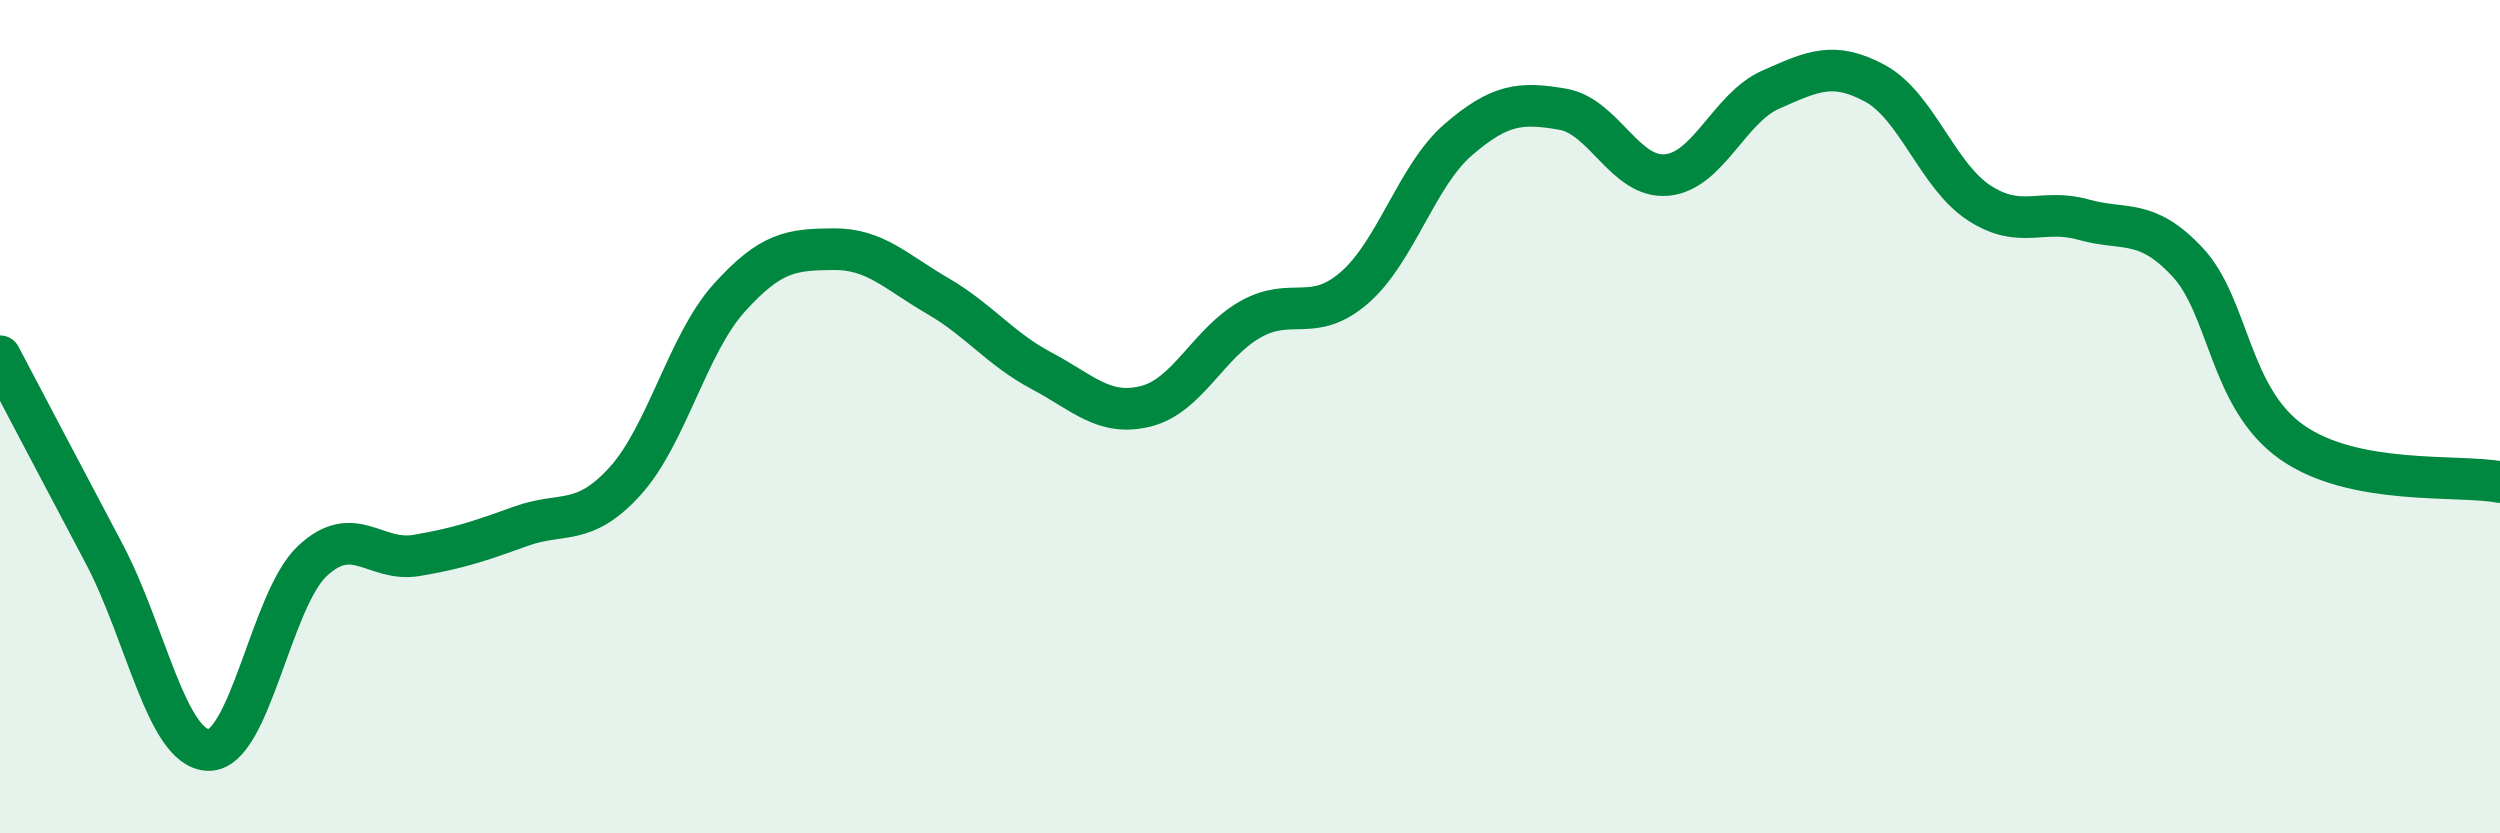 
    <svg width="60" height="20" viewBox="0 0 60 20" xmlns="http://www.w3.org/2000/svg">
      <path
        d="M 0,8.55 C 0.5,9.5 1.5,11.4 2.5,13.29 C 3.5,15.18 4,17.97 5,18 C 6,18.03 6.5,14.39 7.5,13.46 C 8.5,12.53 9,13.5 10,13.33 C 11,13.16 11.5,12.99 12.5,12.63 C 13.5,12.27 14,12.65 15,11.55 C 16,10.45 16.5,8.26 17.5,7.15 C 18.5,6.04 19,5.99 20,5.98 C 21,5.97 21.5,6.52 22.5,7.1 C 23.5,7.68 24,8.37 25,8.9 C 26,9.43 26.5,10 27.5,9.75 C 28.5,9.5 29,8.24 30,7.67 C 31,7.1 31.5,7.77 32.5,6.91 C 33.5,6.05 34,4.21 35,3.35 C 36,2.49 36.5,2.45 37.5,2.62 C 38.5,2.79 39,4.29 40,4.2 C 41,4.11 41.5,2.59 42.5,2.15 C 43.5,1.71 44,1.46 45,2 C 46,2.54 46.5,4.22 47.5,4.87 C 48.5,5.52 49,4.99 50,5.27 C 51,5.55 51.5,5.22 52.5,6.29 C 53.5,7.36 53.5,9.55 55,10.61 C 56.5,11.67 59,11.38 60,11.57L60 20L0 20Z"
        fill="#008740"
        opacity="0.1"
        stroke-linecap="round"
        stroke-linejoin="round"
      />
      <path
        d="M 0,8.55 C 0.5,9.5 1.5,11.4 2.5,13.29 C 3.5,15.18 4,17.97 5,18 C 6,18.03 6.5,14.39 7.5,13.46 C 8.5,12.53 9,13.5 10,13.33 C 11,13.16 11.5,12.99 12.5,12.63 C 13.5,12.27 14,12.65 15,11.55 C 16,10.45 16.5,8.26 17.5,7.15 C 18.5,6.04 19,5.99 20,5.98 C 21,5.97 21.5,6.52 22.5,7.1 C 23.5,7.68 24,8.37 25,8.9 C 26,9.43 26.5,10 27.5,9.75 C 28.5,9.5 29,8.24 30,7.67 C 31,7.1 31.5,7.77 32.5,6.91 C 33.5,6.05 34,4.21 35,3.35 C 36,2.49 36.5,2.45 37.5,2.62 C 38.5,2.79 39,4.29 40,4.2 C 41,4.11 41.5,2.59 42.5,2.15 C 43.5,1.71 44,1.46 45,2 C 46,2.54 46.5,4.22 47.5,4.87 C 48.5,5.52 49,4.99 50,5.27 C 51,5.55 51.5,5.22 52.5,6.29 C 53.5,7.36 53.5,9.55 55,10.61 C 56.5,11.67 59,11.38 60,11.57"
        stroke="#008740"
        stroke-width="1"
        fill="none"
        stroke-linecap="round"
        stroke-linejoin="round"
      />
    </svg>
  